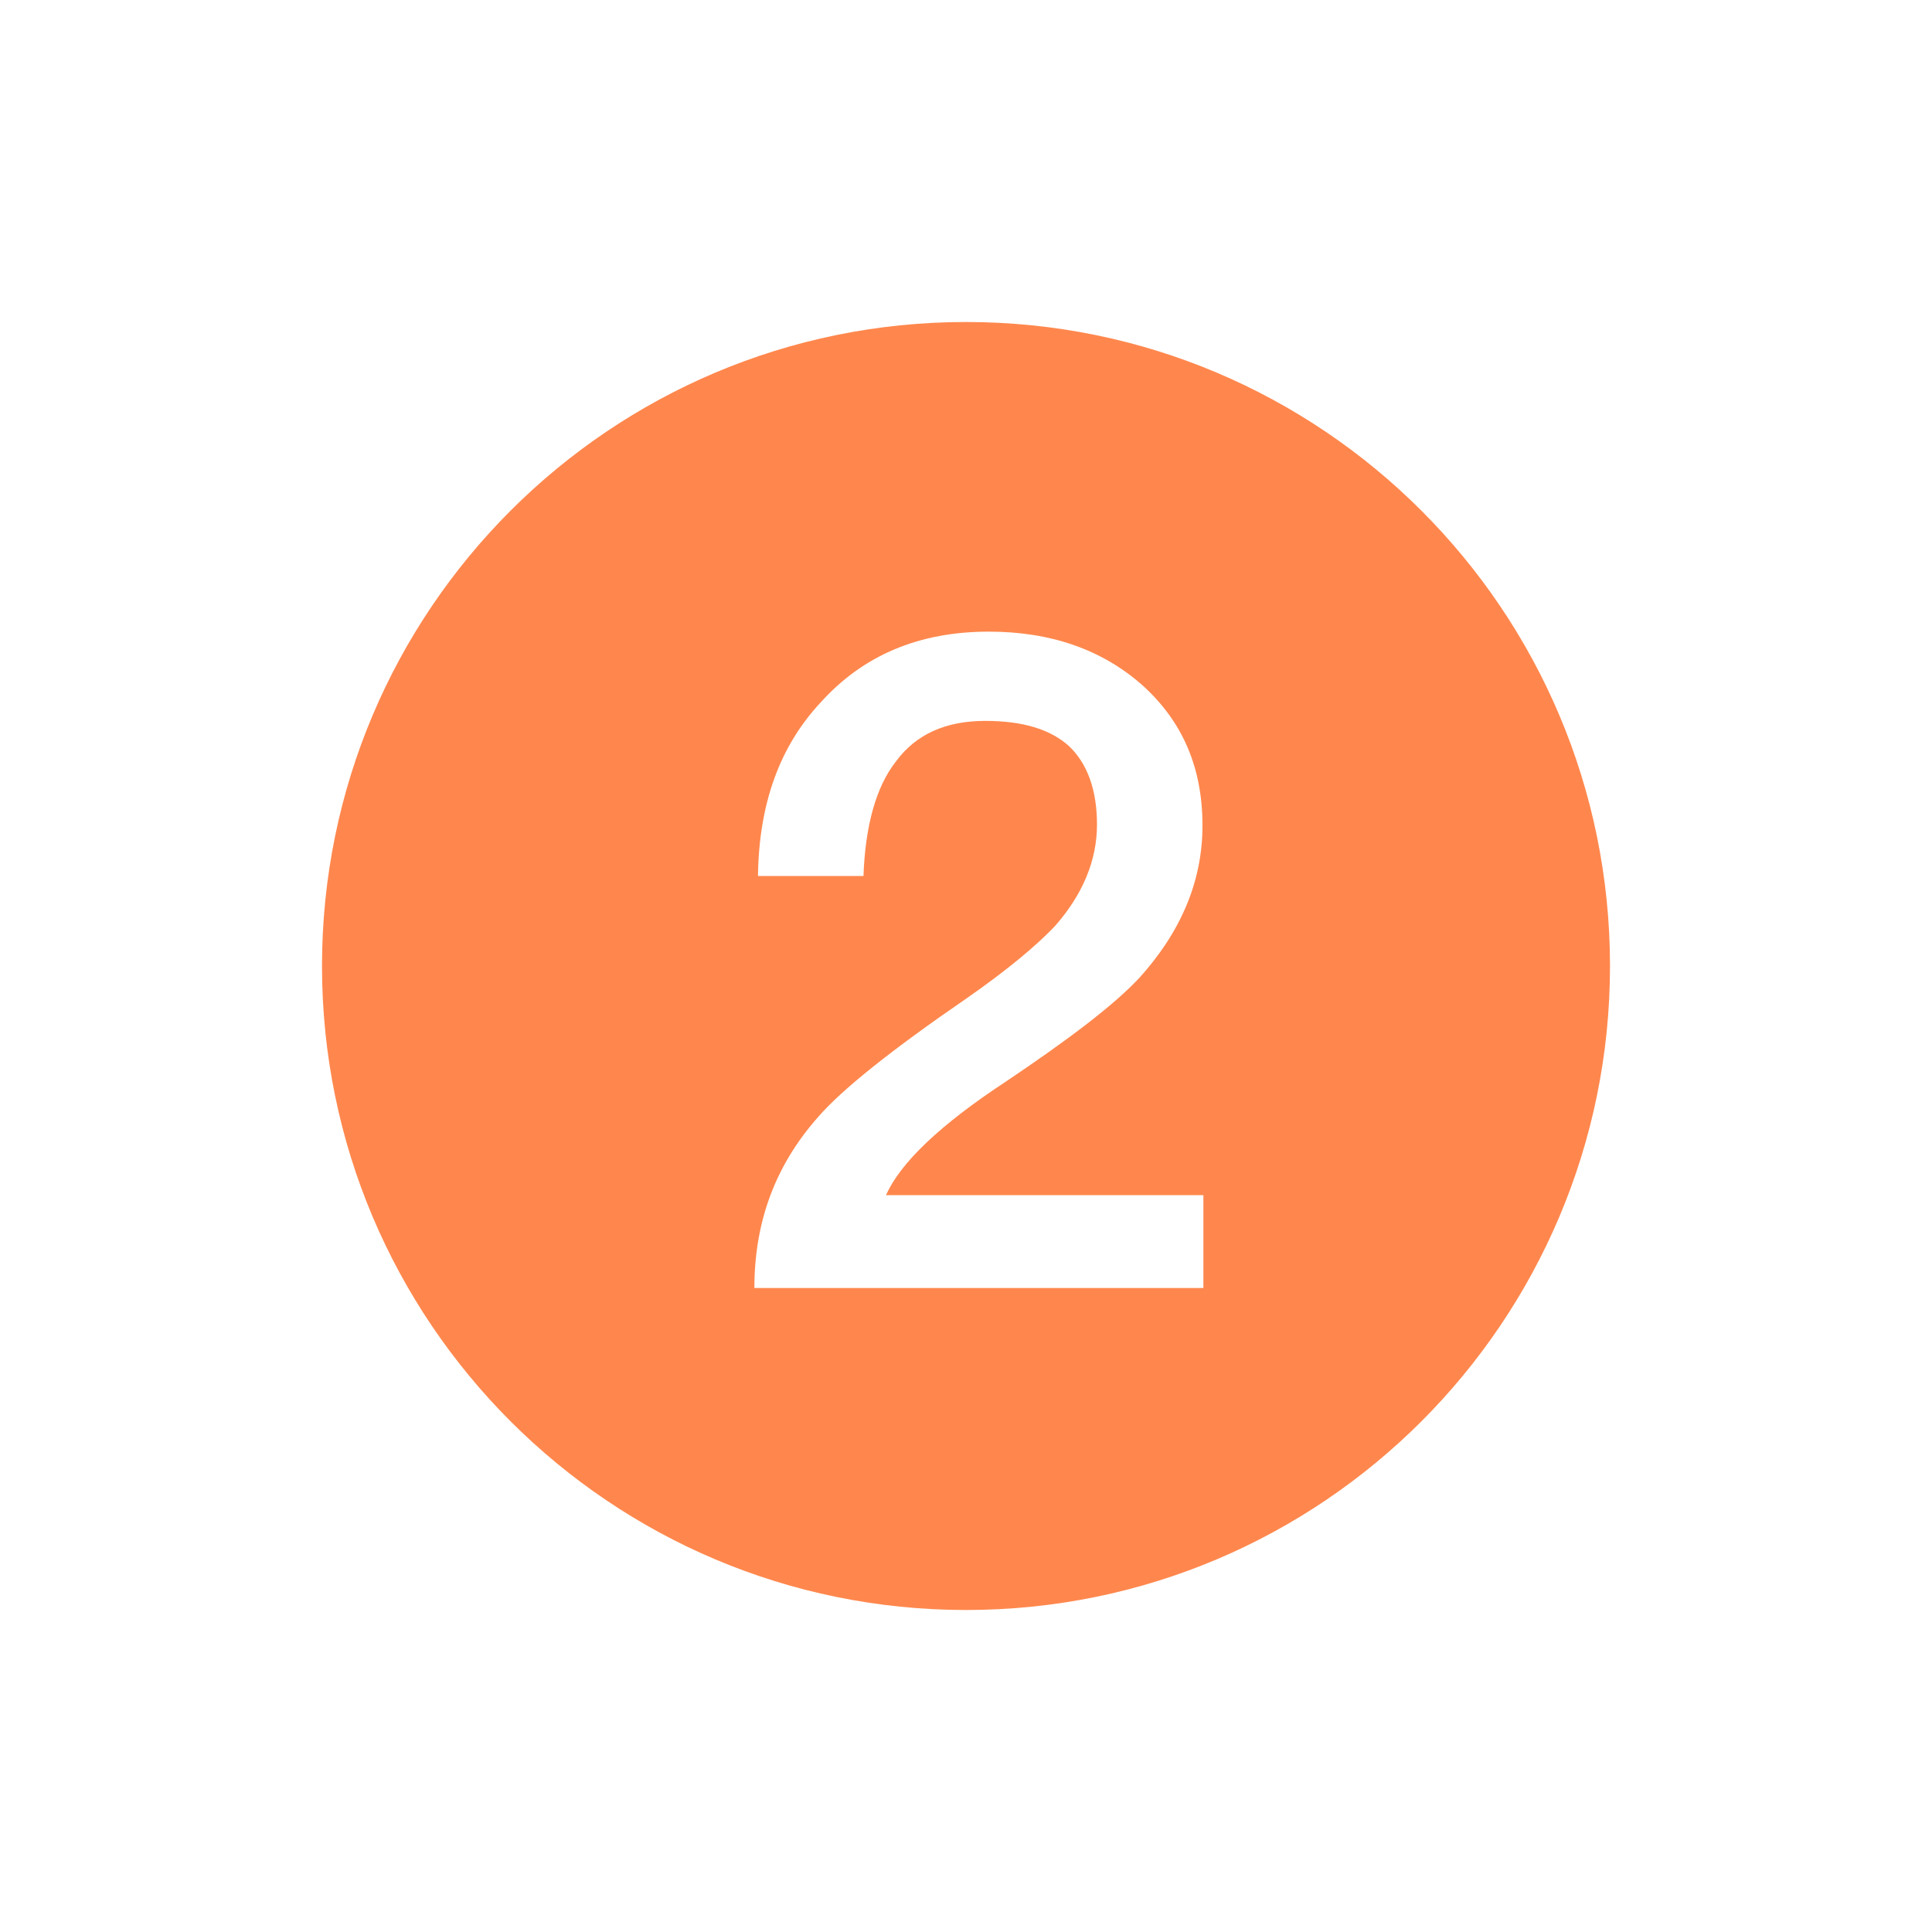 <?xml version="1.0" encoding="UTF-8"?>
<svg width="30px" height="30px" viewBox="0 0 30 30" version="1.1" xmlns="http://www.w3.org/2000/svg" xmlns:xlink="http://www.w3.org/1999/xlink">
    <!-- Generator: Sketch 56.2 (81672) - https://sketch.com -->
    <title>ic/sdwan/p3_path_02</title>
    <desc>Created with Sketch.</desc>
    <g id="ic/sdwan/p3_path_02" stroke="none" stroke-width="1" fill="none" fill-rule="evenodd">
        <path d="M15,25 C9.477,25 5,20.523 5,15 C5,9.477 9.477,5 15,5 C20.523,5 25,9.477 25,15 C25,20.523 20.523,25 15,25 Z M15.354,9.808 C14.276,9.808 13.408,10.172 12.75,10.9 C12.106,11.586 11.784,12.482 11.77,13.602 L13.408,13.602 C13.436,12.818 13.604,12.216 13.912,11.824 C14.22,11.404 14.682,11.194 15.298,11.194 C15.872,11.194 16.306,11.32 16.6,11.586 C16.88,11.852 17.034,12.258 17.034,12.804 C17.034,13.364 16.81,13.896 16.376,14.386 C16.096,14.68 15.648,15.058 15.004,15.506 C13.842,16.304 13.072,16.92 12.708,17.34 C12.036,18.096 11.714,18.978 11.714,20 L18.686,20 L18.686,18.558 L13.758,18.558 C13.982,18.054 14.598,17.466 15.62,16.794 C16.6,16.136 17.3,15.604 17.692,15.184 C18.336,14.47 18.672,13.686 18.672,12.818 C18.672,11.922 18.364,11.208 17.748,10.648 C17.118,10.088 16.32,9.808 15.354,9.808 Z" id="ic_sdwan_p3_path_02" fill="#FF874D"></path>
    </g>
</svg>